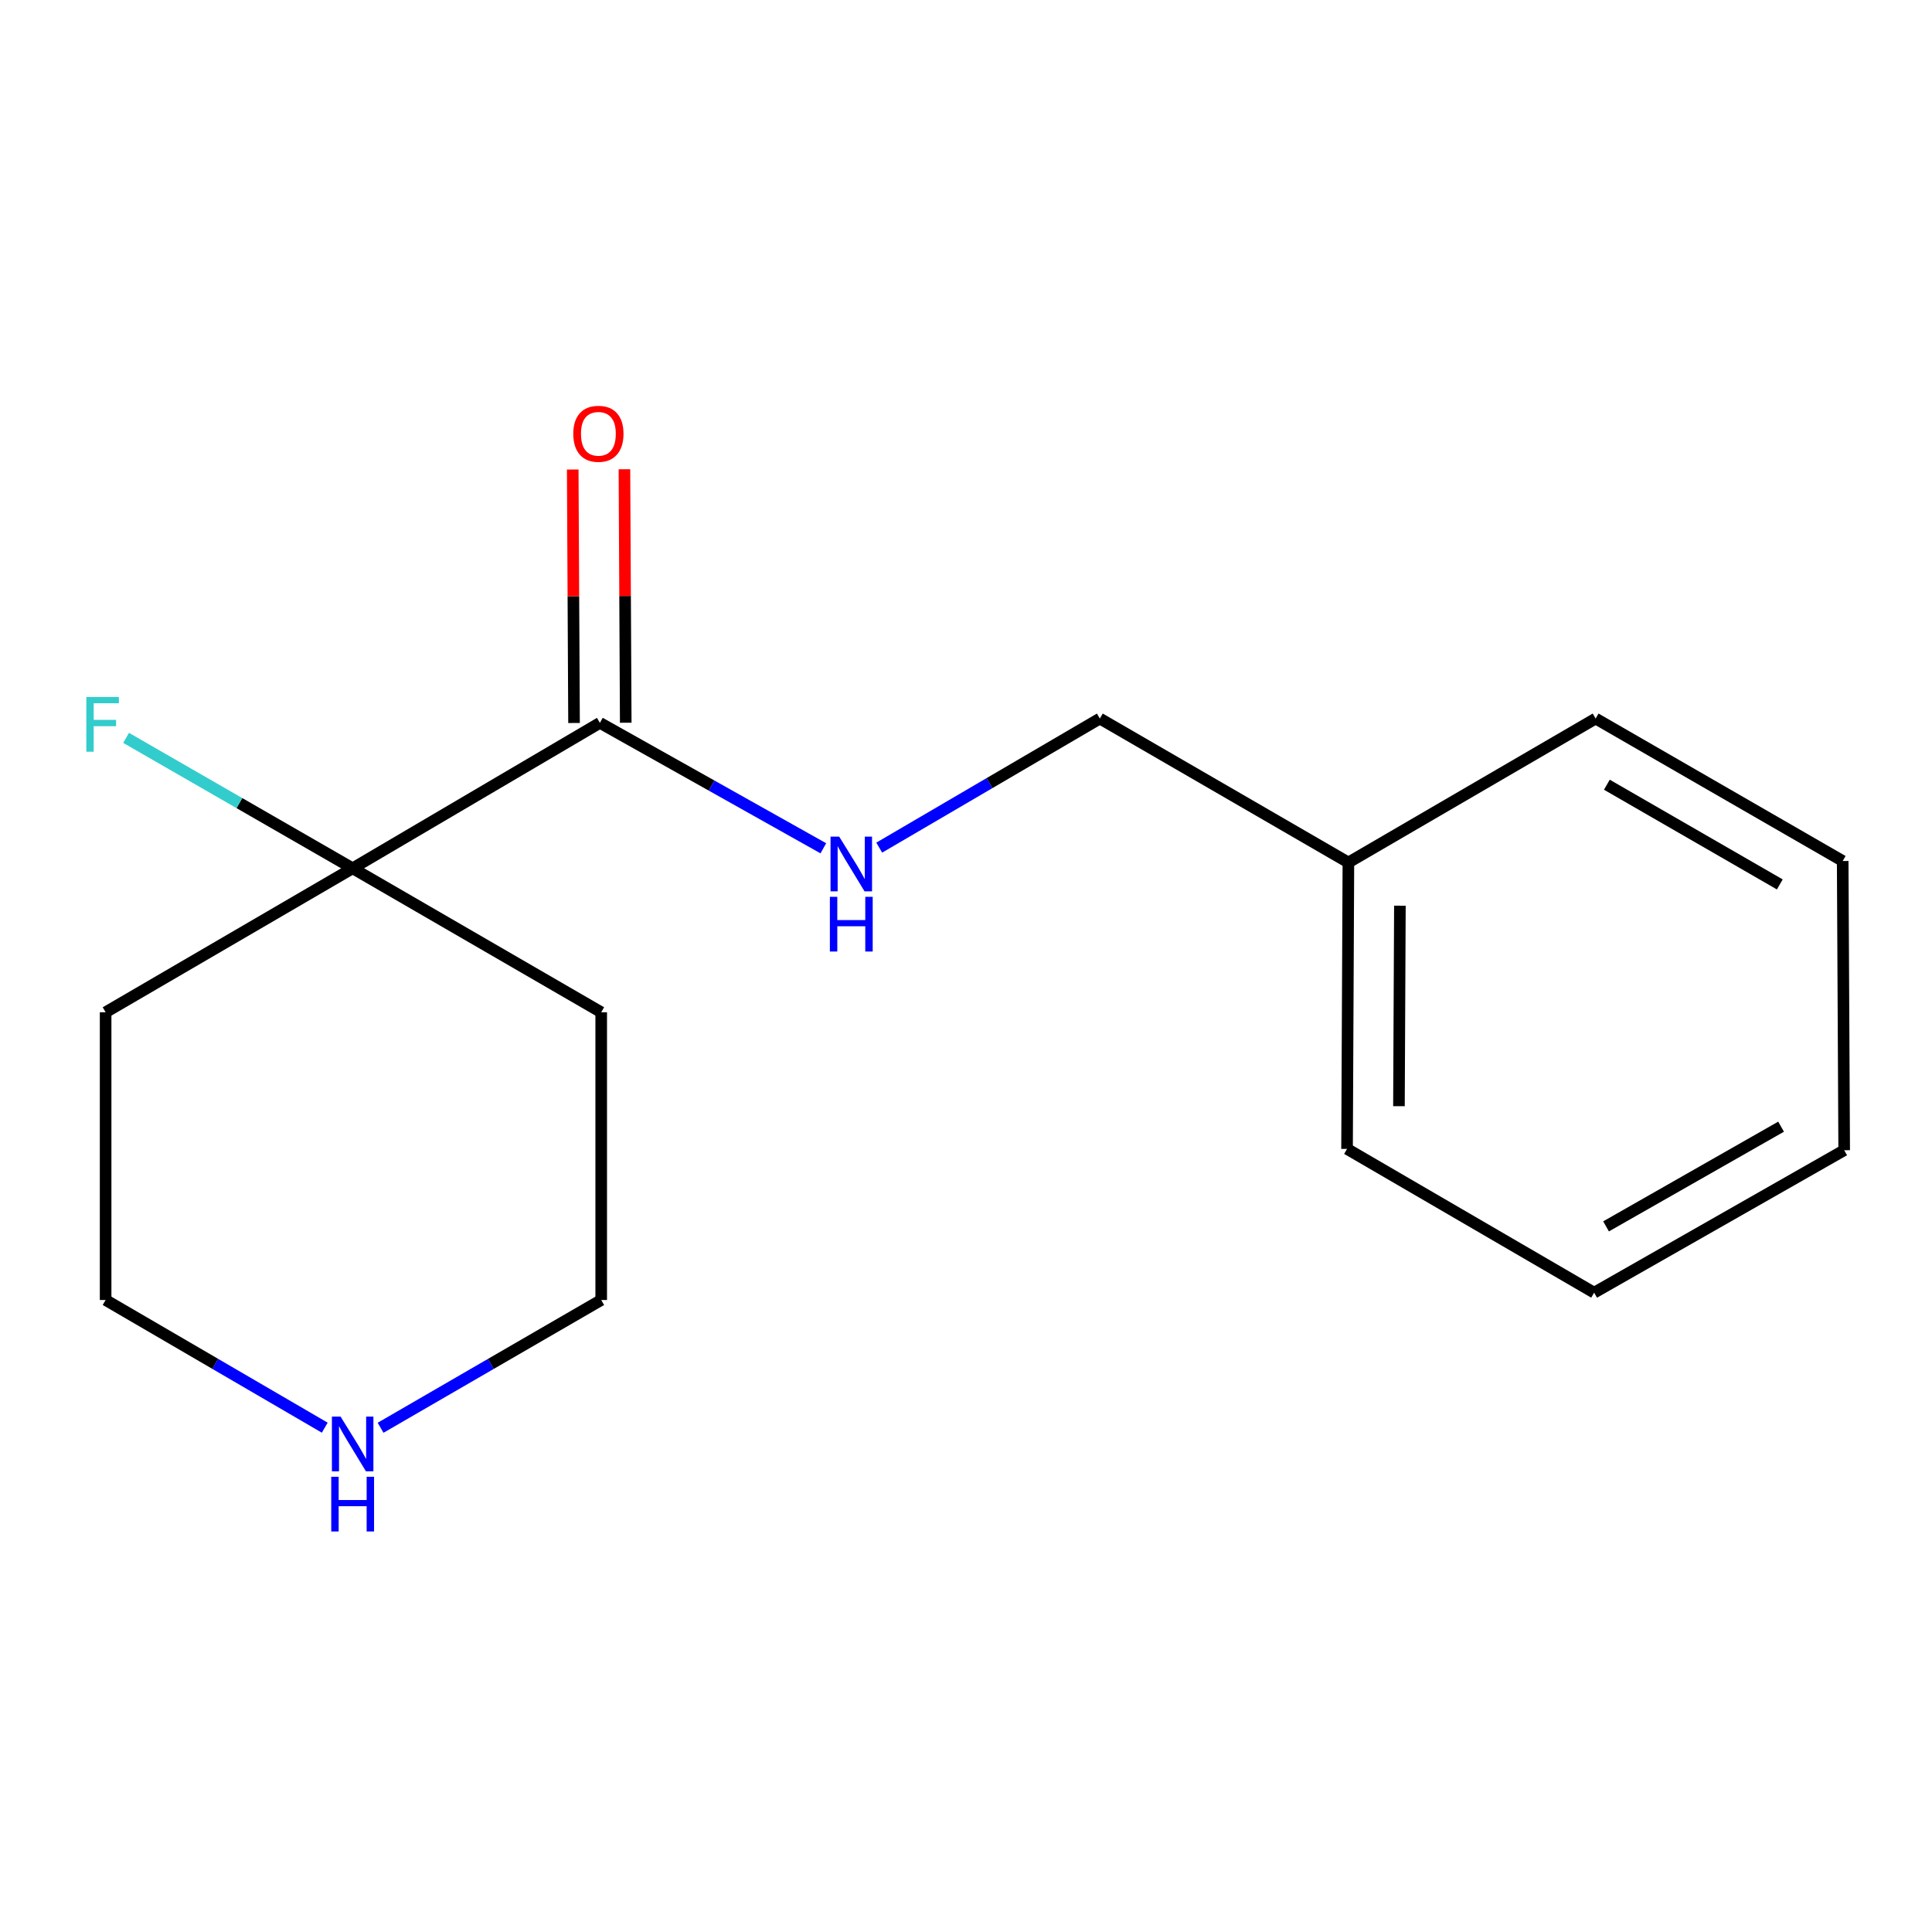 <?xml version='1.0' encoding='iso-8859-1'?>
<svg version='1.1' baseProfile='full'
              xmlns='http://www.w3.org/2000/svg'
                      xmlns:rdkit='http://www.rdkit.org/xml'
                      xmlns:xlink='http://www.w3.org/1999/xlink'
                  xml:space='preserve'
width='1000px' height='1000px' viewBox='0 0 1000 1000'>
<!-- END OF HEADER -->
<rect style='opacity:1.0;fill:#FFFFFF;stroke:none' width='1000' height='1000' x='0' y='0'> </rect>
<path class='bond-0' d='M 310.501,374.152 L 182.533,449.428' style='fill:none;fill-rule:evenodd;stroke:#000000;stroke-width:6px;stroke-linecap:butt;stroke-linejoin:miter;stroke-opacity:1' />
<path class='bond-1' d='M 310.501,374.152 L 368.327,406.613' style='fill:none;fill-rule:evenodd;stroke:#000000;stroke-width:6px;stroke-linecap:butt;stroke-linejoin:miter;stroke-opacity:1' />
<path class='bond-1' d='M 368.327,406.613 L 426.153,439.075' style='fill:none;fill-rule:evenodd;stroke:#0000FF;stroke-width:6px;stroke-linecap:butt;stroke-linejoin:miter;stroke-opacity:1' />
<path class='bond-3' d='M 323.881,374.083 L 323.543,308.482' style='fill:none;fill-rule:evenodd;stroke:#000000;stroke-width:6px;stroke-linecap:butt;stroke-linejoin:miter;stroke-opacity:1' />
<path class='bond-3' d='M 323.543,308.482 L 323.204,242.882' style='fill:none;fill-rule:evenodd;stroke:#FF0000;stroke-width:6px;stroke-linecap:butt;stroke-linejoin:miter;stroke-opacity:1' />
<path class='bond-3' d='M 297.12,374.221 L 296.781,308.621' style='fill:none;fill-rule:evenodd;stroke:#000000;stroke-width:6px;stroke-linecap:butt;stroke-linejoin:miter;stroke-opacity:1' />
<path class='bond-3' d='M 296.781,308.621 L 296.442,243.02' style='fill:none;fill-rule:evenodd;stroke:#FF0000;stroke-width:6px;stroke-linecap:butt;stroke-linejoin:miter;stroke-opacity:1' />
<path class='bond-4' d='M 182.533,449.428 L 123.898,415.675' style='fill:none;fill-rule:evenodd;stroke:#000000;stroke-width:6px;stroke-linecap:butt;stroke-linejoin:miter;stroke-opacity:1' />
<path class='bond-4' d='M 123.898,415.675 L 65.262,381.921' style='fill:none;fill-rule:evenodd;stroke:#33CCCC;stroke-width:6px;stroke-linecap:butt;stroke-linejoin:miter;stroke-opacity:1' />
<path class='bond-5' d='M 182.533,449.428 L 311.184,523.946' style='fill:none;fill-rule:evenodd;stroke:#000000;stroke-width:6px;stroke-linecap:butt;stroke-linejoin:miter;stroke-opacity:1' />
<path class='bond-6' d='M 182.533,449.428 L 54.67,523.946' style='fill:none;fill-rule:evenodd;stroke:#000000;stroke-width:6px;stroke-linecap:butt;stroke-linejoin:miter;stroke-opacity:1' />
<path class='bond-7' d='M 455.09,438.733 L 512.183,405.328' style='fill:none;fill-rule:evenodd;stroke:#0000FF;stroke-width:6px;stroke-linecap:butt;stroke-linejoin:miter;stroke-opacity:1' />
<path class='bond-7' d='M 512.183,405.328 L 569.275,371.922' style='fill:none;fill-rule:evenodd;stroke:#000000;stroke-width:6px;stroke-linecap:butt;stroke-linejoin:miter;stroke-opacity:1' />
<path class='bond-2' d='M 196.99,739.008 L 254.087,705.942' style='fill:none;fill-rule:evenodd;stroke:#0000FF;stroke-width:6px;stroke-linecap:butt;stroke-linejoin:miter;stroke-opacity:1' />
<path class='bond-2' d='M 254.087,705.942 L 311.184,672.877' style='fill:none;fill-rule:evenodd;stroke:#000000;stroke-width:6px;stroke-linecap:butt;stroke-linejoin:miter;stroke-opacity:1' />
<path class='bond-16' d='M 168.093,738.966 L 111.382,705.921' style='fill:none;fill-rule:evenodd;stroke:#0000FF;stroke-width:6px;stroke-linecap:butt;stroke-linejoin:miter;stroke-opacity:1' />
<path class='bond-16' d='M 111.382,705.921 L 54.67,672.877' style='fill:none;fill-rule:evenodd;stroke:#000000;stroke-width:6px;stroke-linecap:butt;stroke-linejoin:miter;stroke-opacity:1' />
<path class='bond-10' d='M 311.184,523.946 L 311.184,672.877' style='fill:none;fill-rule:evenodd;stroke:#000000;stroke-width:6px;stroke-linecap:butt;stroke-linejoin:miter;stroke-opacity:1' />
<path class='bond-9' d='M 54.67,523.946 L 54.67,672.877' style='fill:none;fill-rule:evenodd;stroke:#000000;stroke-width:6px;stroke-linecap:butt;stroke-linejoin:miter;stroke-opacity:1' />
<path class='bond-8' d='M 569.275,371.922 L 697.927,446.425' style='fill:none;fill-rule:evenodd;stroke:#000000;stroke-width:6px;stroke-linecap:butt;stroke-linejoin:miter;stroke-opacity:1' />
<path class='bond-11' d='M 697.927,446.425 L 697.228,594.672' style='fill:none;fill-rule:evenodd;stroke:#000000;stroke-width:6px;stroke-linecap:butt;stroke-linejoin:miter;stroke-opacity:1' />
<path class='bond-11' d='M 724.584,468.788 L 724.094,572.561' style='fill:none;fill-rule:evenodd;stroke:#000000;stroke-width:6px;stroke-linecap:butt;stroke-linejoin:miter;stroke-opacity:1' />
<path class='bond-12' d='M 697.927,446.425 L 825.894,371.922' style='fill:none;fill-rule:evenodd;stroke:#000000;stroke-width:6px;stroke-linecap:butt;stroke-linejoin:miter;stroke-opacity:1' />
<path class='bond-14' d='M 697.228,594.672 L 825.121,669.085' style='fill:none;fill-rule:evenodd;stroke:#000000;stroke-width:6px;stroke-linecap:butt;stroke-linejoin:miter;stroke-opacity:1' />
<path class='bond-13' d='M 825.894,371.922 L 953.772,445.652' style='fill:none;fill-rule:evenodd;stroke:#000000;stroke-width:6px;stroke-linecap:butt;stroke-linejoin:miter;stroke-opacity:1' />
<path class='bond-13' d='M 831.708,406.166 L 921.223,457.777' style='fill:none;fill-rule:evenodd;stroke:#000000;stroke-width:6px;stroke-linecap:butt;stroke-linejoin:miter;stroke-opacity:1' />
<path class='bond-15' d='M 953.772,445.652 L 954.545,595.356' style='fill:none;fill-rule:evenodd;stroke:#000000;stroke-width:6px;stroke-linecap:butt;stroke-linejoin:miter;stroke-opacity:1' />
<path class='bond-17' d='M 825.121,669.085 L 954.545,595.356' style='fill:none;fill-rule:evenodd;stroke:#000000;stroke-width:6px;stroke-linecap:butt;stroke-linejoin:miter;stroke-opacity:1' />
<path class='bond-17' d='M 831.288,634.772 L 921.885,583.162' style='fill:none;fill-rule:evenodd;stroke:#000000;stroke-width:6px;stroke-linecap:butt;stroke-linejoin:miter;stroke-opacity:1' />
<path  class='atom-2' d='M 434.364 433.038
L 443.644 448.038
Q 444.564 449.518, 446.044 452.198
Q 447.524 454.878, 447.604 455.038
L 447.604 433.038
L 451.364 433.038
L 451.364 461.358
L 447.484 461.358
L 437.524 444.958
Q 436.364 443.038, 435.124 440.838
Q 433.924 438.638, 433.564 437.958
L 433.564 461.358
L 429.884 461.358
L 429.884 433.038
L 434.364 433.038
' fill='#0000FF'/>
<path  class='atom-2' d='M 429.544 464.19
L 433.384 464.19
L 433.384 476.23
L 447.864 476.23
L 447.864 464.19
L 451.704 464.19
L 451.704 492.51
L 447.864 492.51
L 447.864 479.43
L 433.384 479.43
L 433.384 492.51
L 429.544 492.51
L 429.544 464.19
' fill='#0000FF'/>
<path  class='atom-3' d='M 176.273 733.219
L 185.553 748.219
Q 186.473 749.699, 187.953 752.379
Q 189.433 755.059, 189.513 755.219
L 189.513 733.219
L 193.273 733.219
L 193.273 761.539
L 189.393 761.539
L 179.433 745.139
Q 178.273 743.219, 177.033 741.019
Q 175.833 738.819, 175.473 738.139
L 175.473 761.539
L 171.793 761.539
L 171.793 733.219
L 176.273 733.219
' fill='#0000FF'/>
<path  class='atom-3' d='M 171.453 764.371
L 175.293 764.371
L 175.293 776.411
L 189.773 776.411
L 189.773 764.371
L 193.613 764.371
L 193.613 792.691
L 189.773 792.691
L 189.773 779.611
L 175.293 779.611
L 175.293 792.691
L 171.453 792.691
L 171.453 764.371
' fill='#0000FF'/>
<path  class='atom-4' d='M 296.727 224.528
Q 296.727 217.728, 300.087 213.928
Q 303.447 210.128, 309.727 210.128
Q 316.007 210.128, 319.367 213.928
Q 322.727 217.728, 322.727 224.528
Q 322.727 231.408, 319.327 235.328
Q 315.927 239.208, 309.727 239.208
Q 303.487 239.208, 300.087 235.328
Q 296.727 231.448, 296.727 224.528
M 309.727 236.008
Q 314.047 236.008, 316.367 233.128
Q 318.727 230.208, 318.727 224.528
Q 318.727 218.968, 316.367 216.168
Q 314.047 213.328, 309.727 213.328
Q 305.407 213.328, 303.047 216.128
Q 300.727 218.928, 300.727 224.528
Q 300.727 230.248, 303.047 233.128
Q 305.407 236.008, 309.727 236.008
' fill='#FF0000'/>
<path  class='atom-5' d='M 44.689 360.765
L 61.529 360.765
L 61.529 364.005
L 48.489 364.005
L 48.489 372.605
L 60.089 372.605
L 60.089 375.885
L 48.489 375.885
L 48.489 389.085
L 44.689 389.085
L 44.689 360.765
' fill='#33CCCC'/>
</svg>
